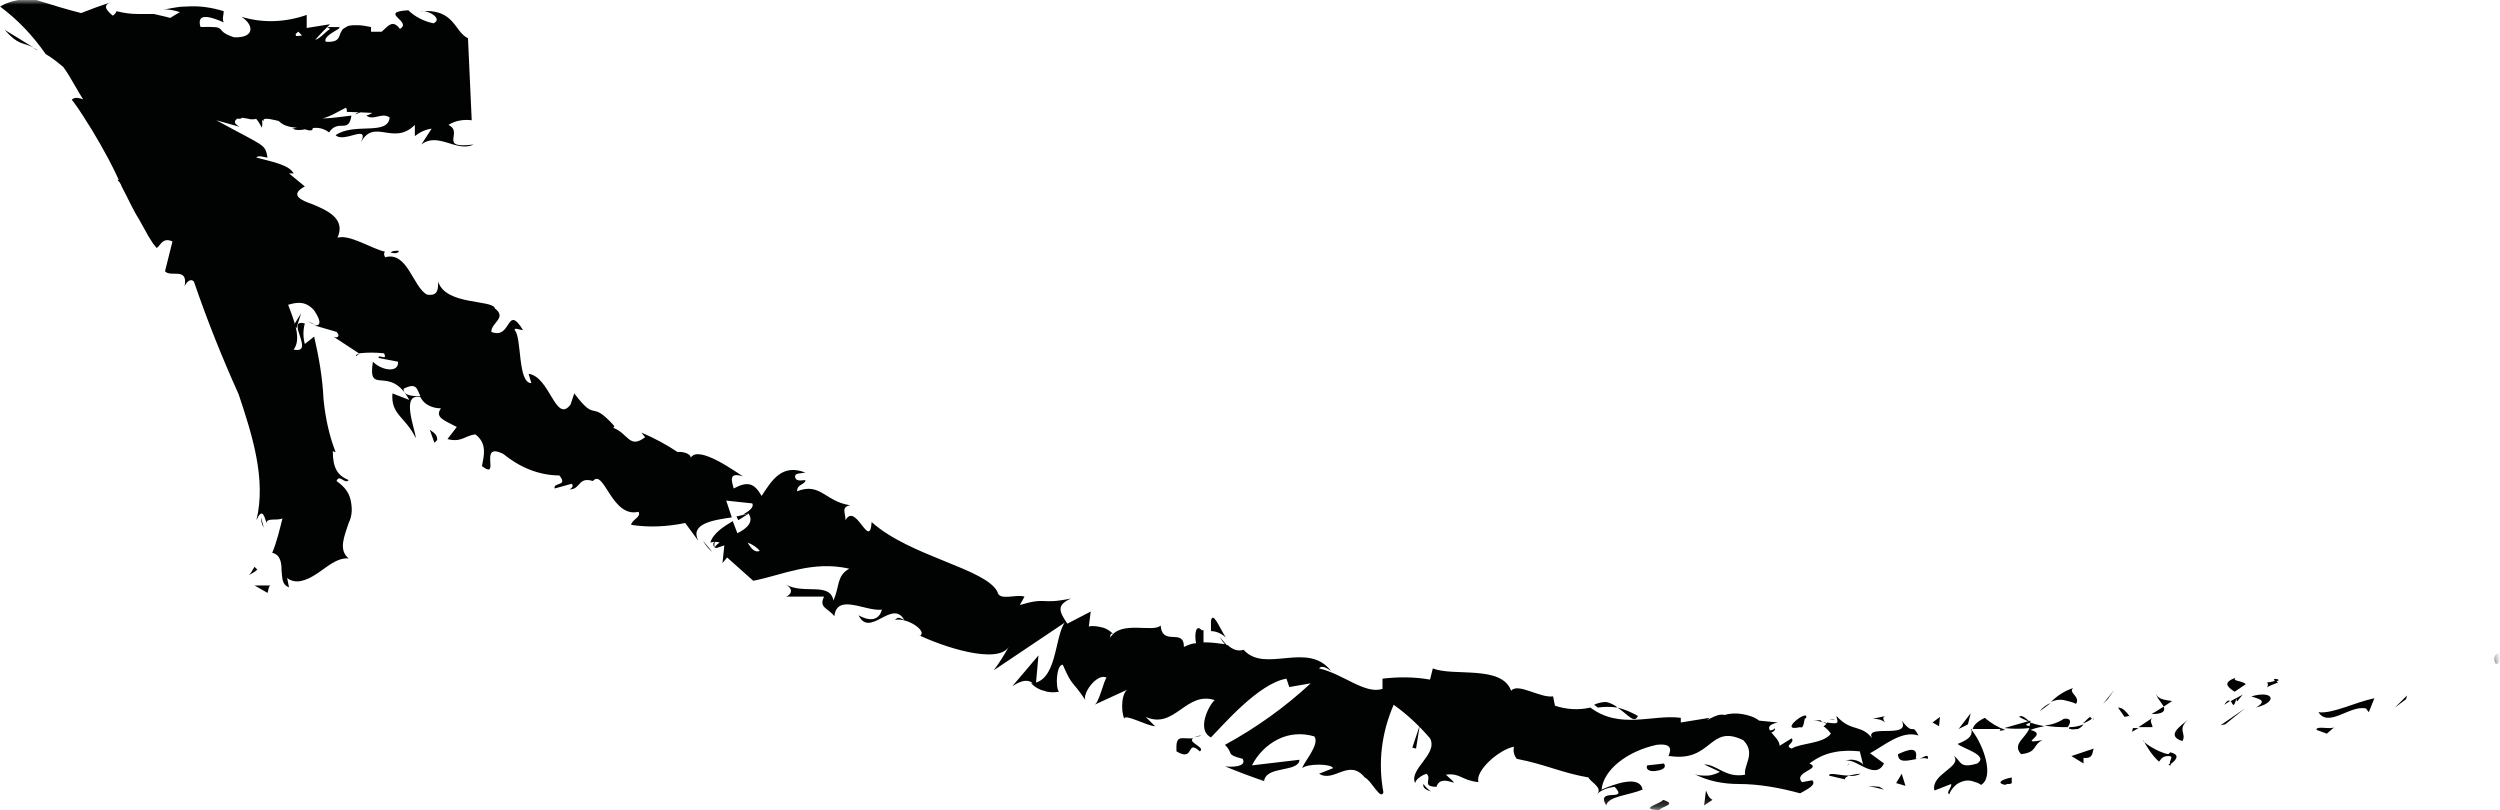<?xml version="1.0" encoding="UTF-8" standalone="no"?>
<!-- Generator: Adobe Illustrator 26.0.3, SVG Export Plug-In . SVG Version: 6.00 Build 0)  -->

<svg
   version="1.0"
   id="katman_1"
   x="0px"
   y="0px"
   viewBox="0 0 268.175 86.9"
   xml:space="preserve"
   width="268.175"
   height="86.9"
   xmlns="http://www.w3.org/2000/svg"
   xmlns:svg="http://www.w3.org/2000/svg">
<style
   type="text/css"
   id="style2">
	.st0{fill:#010202;filter:url(#Adobe_OpacityMaskFilter);stroke:#FFFFFF;stroke-width:19.052;stroke-miterlimit:3.964;}
	.st1{mask:url(#mask-path-0.714075822092155_00000159444839320873470970000012753669590367924401_);}
	.st2{fill:#010202;}
</style>
<defs
   id="defs7"><filter
     id="Adobe_OpacityMaskFilter"
     filterUnits="userSpaceOnUse"
     x="165.9"
     y="182"
     width="268.5"
     height="86.9">
		<feColorMatrix
   type="matrix"
   values="1 0 0 0 0  0 1 0 0 0  0 0 1 0 0  0 0 0 1 0"
   id="feColorMatrix4" />
	</filter></defs>
<mask
   maskUnits="userSpaceOnUse"
   x="165.9"
   y="182"
   width="268.5"
   height="86.9"
   id="mask-path-0.714075822092155_00000159444839320873470970000012753669590367924401_">
	<path
   class="st0"
   d="M 433.1,251.8 C 345.5,286.1 231.2,245.4 172.7,187 v 0 l 47,3.8 -47,-3.8 30.5,61"
   id="path9" />
</mask>
<g
   class="st1"
   mask="url(#mask-path-0.714075822092155_00000159444839320873470970000012753669590367924401_)"
   id="g168"
   transform="translate(-166.2,-182)">
	<path
   class="st2"
   d="m 434,253.2 c 0.6,0 0.3,-1 0.3,-1.2 -1,0.3 -0.3,1.5 -0.3,1.2 z"
   id="path12" />
	<path
   class="st2"
   d="m 424.3,257 0.1,-0.4 -1.3,1.3 z"
   id="path14" />
	<path
   class="st2"
   d="m 414.9,258.4 c 1.1,1.7 3.4,-0.8 5.1,-0.4 l 0.3,0.4 0.6,-1.5 c -2,0.4 -4.5,1.7 -6,1.5 z"
   id="path16" />
	<path
   class="st2"
   d="m 409.4,255.2 c 0.4,0.7 -1,0.8 1.2,0 -0.1,0 -0.2,-0.1 -0.2,-0.2 -0.4,0.1 -0.7,0.2 -1,0.2 z"
   id="path18" />
	<path
   class="st2"
   d="m 410.3,255.1 c 1,-0.2 -0.7,-0.5 0,0 z"
   id="path20" />
	<path
   class="st2"
   d="m 405.9,256.2 1.2,-0.8 c -0.3,-0.4 -1.5,-0.3 -1.1,-0.7 -1.3,0.5 -1,0.9 -0.1,1.5 z"
   id="path22" />
	<path
   class="st2"
   d="m 404.8,257.6 0.6,-0.4 c -0.1,-0.1 -0.3,-0.1 -0.6,0.4 z"
   id="path24" />
	<path
   class="st2"
   d="m 406.8,256.5 -1.3,0.7 c 0.2,0.3 0.3,0.9 0.6,-0.3 0,0.7 0.2,0.1 0.7,-0.4 z"
   id="path26" />
	<path
   class="st2"
   d="m 407.7,256.7 c 0.8,0.3 1.8,0.4 0.5,1.2 2.4,-0.6 1.9,-1.9 -0.5,-1.2 z"
   id="path28" />
	<path
   class="st2"
   d="m 414.7,260.3 1.1,0.4 0.8,-0.7 c -0.4,0.3 -2,-0.2 -1.9,0.3 z"
   id="path30" />
	<path
   class="st2"
   d="m 397.5,256.4 c 0,0.4 0.6,1 0.8,1.4 l 0.9,-0.6 c -0.7,-0.1 -1.6,-0.2 -1.7,-0.8 z"
   id="path32" />
	<path
   class="st2"
   d="m 398.3,257.8 -1.3,0.8 c 1.2,0 1.5,-0.3 1.3,-0.8 z"
   id="path34" />
	<path
   class="st2"
   d="m 404.9,259.7 2.1,-1.7 -2.6,1.8 z"
   id="path36" />
	<path
   class="st2"
   d="m 392.3,257 0.7,-1 -1.2,1.5 z"
   id="path38" />
	<path
   class="st2"
   d="m 388.9,257.5 c 0.5,-0.8 -0.9,-1.2 -0.3,-1.7 -0.9,0.3 -1.7,0.8 -2.4,1.5 0.4,-0.2 0.9,-0.3 1.4,-0.2 0.4,0.1 0.9,0.2 1.3,0.4 z"
   id="path40" />
	<path
   class="st2"
   d="m 385,258.3 c 0.4,-0.3 0.8,-0.6 1.2,-0.9 -0.5,0.2 -0.9,0.5 -1.2,0.9 z"
   id="path42" />
	<path
   class="st2"
   d="m 394.6,258.8 c -0.1,-0.2 -0.3,-0.4 -0.5,-0.6 -0.2,-0.2 -0.5,-0.3 -0.7,-0.3 l 0.7,1 z"
   id="path44" />
	<path
   class="st2"
   d="m 394.7,258.8 h -0.1 c 0,0 0.1,0.1 0.1,0 z"
   id="path46" />
	<path
   class="st2"
   d="m 400.9,259.2 c -0.8,0.7 -2.4,1.7 -0.6,2.3 0.5,-0.8 -0.6,-1.2 0.6,-2.3 z"
   id="path48" />
	<path
   class="st2"
   d="m 395.6,260 h 1.5 c 0,-0.3 -0.4,-0.7 0,-1 z"
   id="path50" />
	<path
   class="st2"
   d="m 394.9,260.5 0.7,-0.4 H 395 Z"
   id="path52" />
	<path
   class="st2"
   d="m 387.6,259.1 c -0.6,0.4 -1.4,0.7 -2.1,0.7 0.8,0.2 1.7,0.2 2.5,0.2 0.3,-0.4 0.5,-1 -0.4,-0.9 z"
   id="path54" />
	<path
   class="st2"
   d="m 390.8,259.1 h -0.1 c 0,0 0.1,0.2 0.1,0 z"
   id="path56" />
	<path
   class="st2"
   d="m 377.6,260.2 0.1,0.2 v -0.2 z"
   id="path58" />
	<path
   class="st2"
   d="m 388.3,260.2 c 0.2,0.1 0.5,0 0.8,0 0.2,-0.1 0.4,-0.2 0.6,-0.5 -0.5,0.2 -1,0.3 -1.5,0.3 -0.1,0.1 -0.1,0.2 0.1,0.2 z"
   id="path60" />
	<path
   class="st2"
   d="m 382.8,258.9 c 0.4,0.2 0.7,0.4 1.1,0.5 -0.3,-0.3 -0.9,-0.8 -1.1,-0.5 z"
   id="path62" />
	<path
   class="st2"
   d="m 390.4,258.9 c -0.1,-0.3 -0.1,-0.1 0,0 z"
   id="path64" />
	<path
   class="st2"
   d="m 390.4,258.9 c -0.3,0.2 -0.5,0.5 -0.8,0.7 0.4,-0.1 0.7,-0.3 1,-0.5 z"
   id="path66" />
	<path
   class="st2"
   d="m 375.3,267.2 c 0.1,-0.3 0.3,-0.6 0.6,-0.9 0.3,-0.3 0.6,-0.4 0.9,-0.5 0.3,-0.1 0.7,-0.1 1,0 0.3,0.1 0.7,0.2 0.9,0.4 1.4,-0.8 0.4,-4.1 -1,-5.9 0,0.5 0,0.9 -1.5,1.5 0.5,0.5 3.4,1.2 2.1,2.1 -2,0.6 -1.7,-0.3 -2.5,-0.8 0.9,1.2 -2.5,1.9 -2.1,3.7 l 1.8,-0.7 c 0.1,0.4 -0.6,0.9 -0.2,1.1 z"
   id="path68" />
	<path
   class="st2"
   d="m 380.7,260.4 0.6,-0.1 c -0.8,-0.3 -1.5,-0.7 -2.2,-1.3 -1,0.5 -1.2,0.9 -1.3,1.2 h 3 z"
   id="path70" />
	<path
   class="st2"
   d="m 383.9,260.1 c -0.4,1.1 -1.9,1.7 -0.9,2.8 1.8,-0.2 1.2,-1 2.3,-1.5 -2.9,0.5 0.8,-0.6 -1.3,-1.1 0.5,-0.2 1,-0.3 1.5,-0.4 -0.5,-0.1 -1,-0.2 -1.5,-0.4 0.1,0 0.2,0.2 0,0 -0.2,-0.2 0,0 0,0 l -0.1,0.4 c -0.8,-0.2 0,-0.3 0.1,-0.4 v -0.2 l -2.8,0.8 c 0.9,0.1 1.8,0.1 2.7,0 z"
   id="path72" />
	<path
   class="st2"
   d="m 399.1,264.1 c 0,0 -0.1,-0.1 0,0 -0.1,-0.1 -0.1,-0.2 -0.1,-0.2 -0.2,0.1 -0.3,0.2 0.1,0.2 z"
   id="path74" />
	<path
   class="st2"
   d="m 397.8,263.7 c 0.2,-0.2 0.3,-0.6 1,-0.6 0.7,0 0,0.5 0.2,0.9 0.4,-0.3 1.3,-1 0,-1.3 l -0.2,0.2 c -1.2,-0.2 -2.9,-1.4 -2.7,-1.5 0.4,0.7 0.9,1.6 1.7,2.3 z"
   id="path76" />
	<path
   class="st2"
   d="m 390.8,262.3 -2.4,0.8 1.3,0.8 v -0.6 c 1.1,0.1 0.9,-0.6 1.1,-1 z"
   id="path78" />
	<path
   class="st2"
   d="m 377.3,259.7 0.3,-1.2 -1.3,1.7 z"
   id="path80" />
	<path
   class="st2"
   d="m 374.2,259.9 0.1,-1 -0.8,0.6 z"
   id="path82" />
	<path
   class="st2"
   d="m 200.1,216.8 c -0.3,0 -0.5,-0.2 -0.8,-0.3 0.3,0.2 0.5,0.3 0.8,0.3 z"
   id="path84" />
	<path
   class="st2"
   d="m 204.4,220.2 0.4,-0.3 c -0.3,0.1 -0.5,0.2 -0.4,0.3 z"
   id="path86" />
	<path
   class="st2"
   d="m 297.7,250.4 c -0.7,-1.1 -1.4,-2.9 -1.6,-1.8 v 1.1 c 0.6,0 1.2,0.3 1.6,0.7 z"
   id="path88" />
	<path
   class="st2"
   d="m 245.2,237.4 0.2,0.4 1.1,-0.7 z"
   id="path90" />
	<path
   class="st2"
   d="m 242.6,241.2 -1,-1.2 c 0.3,0.5 0.6,0.9 1,1.2 z"
   id="path92" />
	<path
   class="st2"
   d="m 169.8,187.1 -3.1,-1.9 c 1.5,1.7 1.9,1.3 3.1,1.9 z"
   id="path94" />
	<path
   class="st2"
   d="m 341.9,258.8 c -0.7,-0.4 -1.4,-0.7 -2.2,-0.9 1.1,0.7 1.8,1.8 2.2,0.9 z"
   id="path96" />
	<path
   class="st2"
   d="m 209,208.9 c -0.5,0 -0.7,0 -0.9,0.2 0.5,0.1 0.8,0.1 0.9,-0.2 z"
   id="path98" />
	<path
   class="st2"
   d="m 337.2,257.6 c 0.1,0.1 0.3,0.2 0.4,0.3 0.7,-0.1 1.4,-0.1 2.1,0 -0.3,-0.3 -0.8,-0.5 -1.2,-0.6 -0.4,0 -0.9,0.1 -1.3,0.3 z"
   id="path100" />
	<path
   class="st2"
   d="m 194.6,206.1 v 0.3 c 0,0 0.1,-0.2 0,-0.3 z"
   id="path102" />
	<path
   class="st2"
   d="m 194.5,238.6 c -0.1,-0.4 -0.2,-0.7 -0.3,-1.1 0,0.4 0.1,0.8 0.3,1.1 z"
   id="path104" />
	<path
   class="st2"
   d="m 364.7,263.7 c -0.1,0.1 -0.2,0.1 -0.2,0.2 0,0.1 -0.1,0.2 -0.1,0.3 0,-0.2 0.1,-0.4 0.3,-0.5 z"
   id="path106" />
	<path
   class="st2"
   d="m 329.6,263.7 c 0.1,0.1 0.1,0 0,0 z"
   id="path108" />
	<path
   class="st2"
   d="m 362.5,259.8 c -0.3,-0.2 -0.5,-0.3 -0.8,-0.4 0.3,0.2 0.5,0.3 0.8,0.4 z"
   id="path110" />
	<path
   class="st2"
   d="m 362.4,259.2 h 0.6 c 0.1,0 -0.1,-0.1 -0.6,0 z"
   id="path112" />
	<path
   class="st2"
   d="m 360.6,259.3 c 0.4,0 0.7,0 1.1,0.2 0,0 -0.2,-0.2 -0.2,-0.2 0.1,-0.1 -0.4,0 -0.9,0 z"
   id="path114" />
	<path
   class="st2"
   d="m 204.9,194 h -0.2 c -0.7,0.4 -0.3,0.3 0.2,0 z"
   id="path116" />
	<path
   class="st2"
   d="m 274.8,255.6 c 1.4,-0.9 2,-0.6 2.5,0 l 0.3,-3.3 z"
   id="path118" />
	<path
   class="st2"
   d="m 188.2,206.5 c 0.3,0.8 0.7,1.6 1.1,2.5 -4,-1.7 -5.7,-4.1 -4.9,-1.4 1.9,-0.5 4.1,1.5 6.2,3.6 0.6,0.5 1.1,1 1.6,1.5 0.3,0.3 0.7,0.5 1.1,0.6 0.3,0.2 0.7,0.2 1,0.1 0.3,-0.1 0.7,-0.2 0.9,-0.5 l 0.4,1.3 c -0.2,-0.3 -0.4,0 -0.6,-0.4 0.7,2.8 2.9,-0.8 4.9,1.5 0.6,0.9 0.9,1.7 0,1.6 l 2.4,0.7 c 0.5,0.5 0,0.8 -0.5,0.4 l 2.9,1.9 c 0.9,-0.1 1.8,-0.1 2.7,0 0.4,0.9 -0.6,0 -0.6,0.5 l 2.1,0.4 c 0.1,1.2 -1.7,1 -2.7,0 -0.6,3.8 1.8,0.2 3.9,4.1 l -1.8,-0.7 c -0.2,2.3 1.4,2.5 2.5,4.8 0,-0.8 -1.7,-4.9 0.5,-4.4 0.2,0.4 0.5,0.7 0.9,0.9 0.4,0.2 0.8,0.3 1.3,0.3 -0.7,1 0.4,1.3 1.7,2 l -1,1.3 c 1.5,0.4 1.9,-0.4 3,-0.5 1.3,1 0.9,2.3 0.7,3.4 2.1,1.6 -0.5,-2.7 2.3,-1.3 1.7,1.4 3.8,2.3 6,2.3 1,1.2 -0.7,0.7 -0.5,1.4 l 1.8,-0.5 c 0.3,0.2 0,0.5 -0.2,0.6 1.2,0 0.9,-1.4 2.5,-0.9 1.2,-1.4 2,4 4.9,3.3 0.3,0.6 -0.7,0.8 -0.8,1.4 1.9,0.3 3.9,0.2 5.8,-0.2 l 1.4,1.9 c -0.9,-1.8 1.5,-2.2 3.6,-2.5 -0.2,-0.6 -0.4,-1.2 -0.6,-1.8 l 2.8,0.3 c 0.2,0.4 -0.3,0.8 -1,1.2 0.2,0 0.4,-0.1 0.6,-0.1 0.6,0.9 -0.2,1.6 -1.2,2.1 l -0.5,-1.3 c -1,0.6 -2.1,1.3 -2.4,2.3 0.3,-0.1 0.7,-0.1 1,0 -0.3,0.2 -0.5,0.4 -0.5,0.5 0,0.2 0.4,0 1,-0.2 l -0.2,1.9 0.5,-0.6 2.8,2.5 c 3.1,-0.6 6.3,-2.2 10.3,-1.3 -1.4,0.8 -1,1.9 -1.7,3.4 -0.4,-2 -3.2,-0.6 -5.1,-1.7 1,0.6 0.4,1.2 0,1.3 h 4.1 c -0.6,1.2 0.4,1.2 1.1,2.1 0.3,-2.5 3.3,-0.5 5.1,-0.7 -0.2,0.8 -0.9,1.5 -2.5,0.6 1.2,2.5 3.6,-1.8 4.9,0.5 -0.5,-0.2 -0.6,-0.4 -1,0 1.3,-0.3 3.5,1.2 2.7,1.7 l -0.4,-0.2 c 2.8,1.4 8.7,3.3 9.9,1.4 -0.5,0.9 -1,1.7 -1.6,2.5 l 7.6,-5.1 c -1.1,1.6 -0.8,6.4 -3.6,6.5 0.4,0.4 0.9,0.7 1.4,0.8 0.5,0.2 1.1,0.2 1.6,0.1 -0.4,-0.4 -0.3,-2.9 0.4,-2.9 1.1,2.5 0.9,1.5 2.5,3.9 -0.6,-0.6 1.2,-3.1 2.2,-2.5 -0.3,0.3 -0.8,2.7 -1.3,2.9 l 3.7,-1.7 c -0.8,0.2 -0.9,2.3 -0.5,3.2 0,-0.6 2.5,0.8 3.3,0.8 l -1,-1 c 3.1,1.4 4.3,-2.8 7.4,-1.8 -0.6,0.5 -2,3.2 -0.4,4 1.2,-1.2 5.1,-5.8 8.1,-6.3 l 0.3,0.9 2.3,-0.4 c -2.8,2.6 -5.9,4.8 -9.2,6.6 1,1 0,1 1.9,1.5 0.5,0.9 -1.3,0.9 -1.9,0.8 1.4,0.6 2.8,1.1 4.2,1.6 0.2,-1.7 3.7,-0.9 3.8,-2.3 l -5.1,0.6 c 0.6,-1.2 1.6,-2.2 2.8,-2.8 1.2,-0.6 2.6,-0.7 3.9,-0.3 0.6,0.9 -1.2,2.8 -1.3,3.4 0.5,-0.5 3.1,-0.5 3.3,0 l -1.5,0.6 c 1.6,1 3.2,-1.7 4.9,0.4 0.7,0.3 1.7,2.5 2,1.6 -0.6,-3.2 -0.2,-6.4 1.1,-9.4 1.4,1 2.7,2.2 3.9,3.6 0.9,1.7 -2.3,3.3 -1.6,4.8 0.1,-0.5 0.9,-0.9 1.2,-1 0.7,0.5 -0.6,1.4 1.1,1.4 0.5,-1.7 3.2,0.7 1,-1.3 1.6,-0.2 1.6,0.6 3.5,0.8 -0.4,-1.2 2.2,-3.5 3.8,-3.8 -0.1,0.5 0,0.9 0.3,1.3 3.1,0.6 4.8,1.5 7.7,2 0.2,0.5 1.6,1.1 0.9,1.8 0.5,-0.5 1.2,-0.7 1.9,-0.8 1.6,1.7 -2.1,0 -0.9,2 0.2,-1 2.5,-1.1 3.9,-1.7 -0.3,-1.6 -3,-0.6 -4.4,0 0.2,-2.1 2.7,-4.1 5.9,-4.8 2.5,-0.3 0.9,1.5 1.4,1.2 4.6,0.7 4.2,-3.5 7.9,-1.7 1.4,1.4 0,2.7 0.2,3.7 -2.1,0.4 -3,-1.1 -4.4,-1.1 l 1.7,0.8 c -0.4,0.2 -0.9,0.4 -1.4,0.4 -0.5,0 -1,0 -1.4,-0.2 1.5,0.8 3.2,1.1 4.8,1.1 2.2,0 4.4,0.4 6.6,1 0.7,-0.4 1.8,-0.9 1.3,-1.4 l -1.1,0.2 c -1,-1.1 2.2,-1.4 0.8,-2 0.8,-0.6 1.6,-1 2.6,-1.2 0.9,-0.2 1.9,-0.2 2.8,-0.1 l 0.4,1.6 c 0,-0.5 -1.4,-1 -2,-0.5 0.9,-0.7 3.2,2.2 4.2,0.2 l -1.5,-1.1 c 1.5,-0.8 3.4,-2.5 5.2,-1.9 -0.8,-1.5 -0.4,0.2 -1.8,-1.6 1.1,2.2 -4.8,0 -2.9,2.3 -1.3,-2.1 -2.4,-0.9 -4.1,-2.8 0,0.5 0.6,1 -1,0.7 -0.1,0.2 -0.2,0.3 -0.4,0.4 0.3,0.2 0.6,0.5 0.8,0.8 -0.8,1.1 -3.3,1 -4.2,1.6 -0.9,-0.3 0.4,-0.6 0,-1.1 l -1.3,0.8 c 0,-1.1 -2.4,-2 -0.2,-2.5 l -2,-0.2 c -0.5,-0.4 -1.2,-0.6 -1.8,-0.7 -0.6,-0.1 -1.3,-0.1 -1.9,0.1 -0.9,-0.3 -2.5,1.1 -1.6,0.3 l -3.1,0.5 V 259 c -3,-0.4 -6.5,1.3 -9.7,-1.1 -1.3,0.3 -2.6,0.2 -3.8,-0.2 l -0.2,-1 c -1.4,0.2 -3.8,-1.5 -4.5,-0.6 -1,-2.8 -6.2,-1.5 -8.4,-2.4 l -0.3,1.2 c -1.7,-0.3 -3.4,-0.3 -5.1,-0.1 v 1.1 c -1.9,0.6 -4.2,-1.6 -6.8,-2.2 0.3,-0.4 0.9,0 1.3,0.3 -2.5,-3.3 -7.1,0.3 -9.4,-2.3 -0.3,0.1 -0.6,0.1 -0.9,0 -0.3,-0.1 -0.6,-0.3 -0.8,-0.5 0.1,0 0.1,0 0.2,0 -0.1,0 -0.2,0 -0.3,0 l -0.8,-0.9 c 0.2,0.3 0.4,0.6 0.6,0.8 -0.7,-0.1 -1.5,-0.2 -2.3,-0.2 v -1.3 h -0.2 c -0.6,-0.7 -0.8,0.4 -0.6,1.4 -0.4,0 -0.9,0.2 -1.3,0.4 0,-2.1 -2.3,0 -2.5,-2.3 -0.8,0.8 -4.3,-0.6 -5.4,1.3 0,-0.3 0,-0.5 0.3,-0.4 -0.3,-0.3 -0.7,-0.6 -1.2,-0.7 -0.4,-0.1 -0.9,-0.2 -1.4,-0.1 l 0.2,-1.6 -2.5,1.3 c -0.9,-1.3 -1.2,-2 0.4,-2.7 -3.4,0.7 -2.5,-0.2 -5.5,0.7 l 0.5,-0.9 c -0.9,-0.3 -2.7,0.5 -2.9,-0.5 -1.2,-2.5 -9.4,-3.8 -13.5,-7.5 -0.2,3.1 -1.7,-2.2 -2.8,-0.2 0,-0.8 -0.5,-1.4 0.5,-1.6 -2.7,-0.4 -3.2,-2.5 -5.7,-1.5 0,-0.8 0.9,-0.7 0.9,-1.2 -0.3,0 -1,0.2 -1.1,-0.3 -0.1,-0.5 0.6,-0.4 1.1,-0.5 -2.5,-1 -3.6,0.8 -4.7,2.5 -0.8,-1.4 -1.5,-1.6 -3,-0.8 -0.2,-0.8 -0.6,-1.8 1,-1.3 -0.8,-0.5 -4.8,-3.4 -5.6,-2 0,-0.5 -1.1,-0.7 -1.4,-0.6 -1.2,-0.8 -2.5,-1.5 -3.9,-2.1 l 0.4,0.5 c -1.7,1.3 -1.8,-0.4 -3.4,-1 l 0.1,-0.2 c -2.7,-3 -1.8,-0.2 -4.3,-3.5 l -0.4,1.2 c -1.6,2.1 -2.2,-3 -4.5,-3.3 l 0.3,1 c -1.5,0 -1,-4.9 -1.8,-5.7 0,-0.3 0.5,0 0.9,0 -1.8,-2.9 -1.2,1.1 -3.4,0.2 0,-1 1.7,-1.5 0.4,-2.5 -0.2,-1 -5.3,-0.3 -6.1,-2.9 0,0.8 0,1.6 -1.2,1.4 -1.5,-0.8 -2.1,-4.7 -4.5,-4 0,-0.1 -0.1,-0.2 -0.1,-0.3 0,-0.1 0,-0.2 0.1,-0.3 -1.4,-0.3 -3.8,-1.9 -5.1,-1.5 0.9,-2 -1,-2.9 -2.7,-3.6 -1.2,-0.4 -2.5,-1 -0.8,-1.9 l -1.7,-1.4 h 0.5 c -0.5,-0.9 -2.1,-1.2 -4,-1.7 0.2,-0.3 0.9,0 1.2,0 -0.3,-1.5 -0.2,-1.1 -5.5,-4 l 2.5,0.7 c -0.9,-0.5 -0.4,-0.8 0,-1 0.4,-0.3 0,-0.2 0.2,0 0.3,0.1 0.7,0.1 1,0.2 0.5,0 0.8,0 0.5,-0.4 0.3,0.2 0.6,0.4 0.9,0.6 -0.4,-0.7 2.5,0.2 3.9,0.7 1.4,0.5 1.9,0.6 0.6,-1.7 0.3,-0.4 0.6,-0.8 1,-1.1 -1.3,-0.2 -1.6,-0.7 -1.7,-1.3 0,-0.6 0.3,-1.1 -0.7,-1.5 0.8,0 1.6,0.2 2.3,0.7 0.6,0.4 0.8,0.9 0.2,1 l -0.3,-0.3 c 0.1,0.4 0.4,0.8 0.7,1.1 0.4,0.3 0.8,0.4 1.3,0.4 0.8,0.2 1.7,0.2 1.6,1 3.7,0.1 7.4,0.4 11.1,0.9 l -0.5,-9.5 h -8.6 l 0.7,1.9 h -2.2 c 0,0 -0.7,-1.4 0.8,-1.4 -0.8,-1 -2.5,0.9 -2.5,1.2 -3,-0.9 1.2,-2.1 0.3,-2.2 h -1.2 l 0.3,0.2 c -1,0.7 -1.2,1.5 -3,1.3 -1.1,-0.5 -0.5,-1.2 -0.9,-1.3 0,0 0,-0.2 -0.7,0 l -3.9,-0.7 c 0.6,0.6 1.1,1.2 1.7,1.7 -1.7,0.5 -3.7,-0.7 -1.7,1.4 -1,-0.9 -2.3,-1.6 -3.6,-2 -1.8,-0.7 -3.6,-1.2 -5.5,-1.7 -0.4,-0.1 -0.9,-0.2 -1.3,-0.3 h -1.1 -0.6 c -0.8,0 -1.5,-0.1 -2.3,-0.3 -0.2,0.5 -0.7,0.7 -1.3,0.7 -0.3,0 -0.7,0 -1,0 -0.2,0 -0.4,0 -0.6,0 -0.3,0 -0.5,0.1 -0.8,0.3 0.2,0 0.5,0 0.7,0.1 0.2,0.1 0.4,0.2 0.6,0.4 0.3,0.3 0.1,0.6 -0.6,1.3 -1.1,-1.3 -2.3,-0.7 -2.5,0.3 -0.3,1 0.2,1.8 -1.1,1.7 0.8,0 1.2,1.1 1.7,2.3 0.5,1.2 1.5,2.5 2.5,2.2 0.3,1.3 -1.7,-0.6 -2.4,0.2 0.8,1 1.5,2.2 2.2,3.3 1.2,2 2.3,4 3.2,6.1 0.6,1.1 1.1,2.3 1.8,3.4 l 1,1.8 0.5,0.8 0.4,0.5 c 0.4,-0.2 0.6,-1.2 1.7,-0.7 l -0.8,3.2 c 0.6,0.7 2.5,-0.5 2.1,1.6 0.2,-0.4 0.6,-0.9 1,-0.5 1.4,4.1 3,8.1 4.8,12.1 1.4,4.2 3,9.1 1.9,13.5 0.6,-1.3 0.8,-0.6 1.1,0.3 0,-0.6 1.1,-0.2 1.7,-0.5 -0.3,1.2 -0.6,2.5 -1.1,3.7 0.9,0.2 1,1.1 1,1.9 0.1,0.8 0,1.5 0.8,1.8 l -0.2,-1 c 0.9,0.7 2,0.3 3.1,-0.4 1.1,-0.7 2.2,-1.8 3.5,-1.7 -1.1,-0.9 -0.5,-2.3 0,-3.8 0.4,-0.8 0.4,-1.6 0.2,-2.5 -0.2,-0.9 -0.8,-1.5 -1.5,-2 0.3,-0.8 0.9,0.4 1.3,-0.1 -1.2,-0.5 -1.7,-1.3 -1.7,-3.1 l 0.3,0.1 c -0.7,-1.8 -1.1,-3.7 -1.3,-5.7 -0.1,-2.3 -0.5,-4.5 -1,-6.7 l -1,0.8 c -0.2,-0.7 -0.2,-1.5 0,-2.2 -2.2,-0.6 1.2,3.3 -1.2,2.8 0.9,-1.2 0,-3.2 -0.7,-5.1 -0.7,-1.9 -1.6,-3.7 -0.6,-4.8 -0.8,-1.7 -1,1.1 -1.8,-0.5 l 0.4,-0.8 h -1.1 c -0.2,-0.4 -0.2,-0.9 -0.1,-1.4 0.1,-0.5 0.4,-0.9 0.8,-1.2 0,0.3 0.6,0.7 0.7,0.9 0,-1.8 -2.5,-3.7 -2.5,-4.3 l 0.5,1.8 -1.4,-1.9 c -0.3,-0.3 -0.5,-0.7 -0.7,-1 -0.4,-0.8 -1,-1.5 -1.6,-2.2 -0.7,-0.7 -1.4,-1.4 -2.2,-2 l -0.8,-0.2 c -1.4,-1.2 -1.4,-1.6 -1.3,-1.7 0.2,-0.2 0.4,-0.2 -0.6,-1.5 l 0.3,0.2 c -1.3,-1 -1.8,-2.3 -1,-2.5 0.3,0.6 1.2,0.9 2,1.3 0.8,0.3 1.4,0.8 2,1.5 -0.1,-0.5 -0.3,-0.9 -0.6,-1.2 -0.6,-0.7 -1.2,-1.4 -1.6,-2.2 l 1.7,1.4 c -0.6,-0.9 -1,-1.5 0.2,-1.4 -0.2,0.3 0.5,0.8 1,1.4 0.6,0.4 1,1 1.2,1.6 2.1,1.5 2.1,1 2.5,0.8 0.4,-0.3 1,-0.5 1.9,1.2 0.4,-2.5 -2.5,-1.9 -2.2,-2.4 -0.5,-0.5 -0.6,-1 -0.2,-1.3 0.2,-0.1 0.5,-0.2 0.8,-0.3 0.3,0 0.6,0 0.8,0.1 0.6,0.1 1.1,1.1 1.8,2 0.6,0.9 0.8,1.8 2.8,1.9 -0.4,0 -0.4,0.2 -0.7,0 1.2,0.8 2.5,-0.7 4.1,0.5 1,-1.5 2.1,0.2 2.4,-1.8 -1,0.1 -2.1,0.3 -3.1,0.3 1.8,-0.4 3.5,-2.5 6.4,-1.5 -0.5,0.5 -1,1 -1.7,1.2 0.8,0.6 1.6,-0.4 2.5,0.2 -0.2,2 -3.8,0.5 -5.8,1.9 0.9,0.9 3.7,-1.3 2.7,0.8 1.4,-2.7 3.5,0.4 5.8,-1.9 v 1.2 c 0.5,-0.4 1.1,-0.7 1.8,-0.8 l -1.1,1.7 c 1.8,-1.4 3.8,0.9 5.6,0 -3.9,0.5 -1,-1.3 -2.7,-2.1 0.8,-0.5 1.7,-0.6 2.5,-0.5 l -0.4,-8.8 c -1.5,-0.7 -1.4,-3.2 -5.1,-2.9 0.7,-0.2 2.5,0.8 1.4,1.3 -1,-0.2 -2,-0.7 -2.7,-1.4 -3.3,0.2 0.5,1.2 -0.9,2 -1.1,-1.5 -1.6,0.6 -3.1,1 v -1.2 c -0.5,-0.1 -1,-0.2 -1.5,-0.2 -0.3,0 -0.7,0 -1,0.1 -0.2,0.1 -0.3,0.2 -0.5,0.3 -0.1,0.1 -0.2,0.3 -0.3,0.5 -0.2,0.6 -0.3,1.2 -2.7,0.7 0.5,-0.6 1,-1.1 1.6,-1.7 l -2.5,0.4 v -1.4 c -2.3,0.8 -4.7,0.9 -7,0.2 1.4,0.9 1.4,2.3 -0.8,2.2 -2.4,-0.8 -0.3,-1.2 -3.6,-1.1 -0.2,-0.8 -0.2,-1.7 2.5,-0.5 -0.2,-0.4 0,-0.8 0,-1.2 -1.3,-0.4 -2.6,-0.6 -4,-0.5 -1.2,0 -1.9,0.3 -2.5,0.3 0.6,0 1.2,0.1 1.8,0.3 -0.9,0.5 -1.8,1.1 -2.7,1.8 -1.4,-0.4 -1.4,-0.8 -1.3,-1.2 -0.8,0.2 -0.7,0.7 -1.9,0.8 -1.2,-1 -3,-2 -1.4,-2.5 -1.2,0.4 -2.3,0.8 -3.3,1.2 -1.6,-0.4 -3.2,-0.9 -4.8,-1.4 -1.3,-0.2 -2.7,0 -3.9,0.7 1.9,1.4 3.5,3.1 4.9,5.1 0.7,0.4 1.3,0.9 1.9,1.4 1.8,2.5 2.1,4.8 6.9,8.2 -0.4,0.5 -0.7,1.1 -0.9,1.7 1.4,1.3 1.6,0.7 2.1,0.3 0.5,-0.4 1.2,-0.5 3.3,1.4 3.1,2.5 -1,1.2 -0.7,2.3 1.3,0.7 3.1,1.5 4.6,2.5 1.5,0.8 2.7,2.1 3.4,3.7 -1.6,-0.8 -2.6,-1.8 -3.5,-2.8 z m 23.1,18 c -0.6,0 -1.9,0 -1.8,-0.8 1.4,-0.7 1.4,0 1.8,0.8 z m 36.4,16.6 c -0.5,0.2 -0.9,-0.2 -1.3,-0.9 0.5,0.2 1,0.5 1.3,0.9 z m 106.5,18.8 c -1.1,-0.5 -0.8,-0.3 0,0 z m 2.2,0.6 c 0,0 0.1,-0.1 0.1,-0.1 0,0 0.1,-0.1 0.1,-0.1 0,0 0,-0.1 0,-0.1 0,0 0,-0.1 0,-0.1 -0.2,0.3 -0.7,0.3 -1.3,0.2 0.2,0.2 0.4,0.5 1.1,0.2 z m -158.2,-75.1 0.4,0.4 c -1,0.2 -0.8,-0.1 -0.4,-0.4 z"
   id="path120" />
	<path
   class="st2"
   d="m 242.9,240.8 c -0.1,-0.2 -0.1,-0.5 0,-0.7 -0.2,0.1 -0.3,0.3 0,0.7 z"
   id="path122" />
	<path
   class="st2"
   d="m 170.3,187.4 c -0.2,-0.1 -0.3,-0.2 -0.5,-0.2 z"
   id="path124" />
	<path
   class="st2"
   d="m 319.7,266.9 c -0.3,-0.2 -0.6,-0.5 -0.8,-0.8 -0.1,0.3 0.1,0.6 0.8,0.8 z"
   id="path126" />
	<path
   class="st2"
   d="m 368.5,258.8 -1.4,0.3 c 0.5,0 1,0.1 1.3,0.4 -0.1,-0.2 -0.4,-0.6 0.1,-0.7 z"
   id="path128" />
	<path
   class="st2"
   d="m 381.3,266.2 c 0.2,-0.2 0.5,0 0.7,-0.2 v -0.6 c -1.1,0.2 -1.7,0.6 -0.7,0.8 z"
   id="path130" />
	<path
   class="st2"
   d="m 369.8,262.9 c 0,1 1,0.7 2.1,0.5 h -0.2 c 0.3,-1.4 -0.8,-1 -1.9,-0.5 z"
   id="path132" />
	<path
   class="st2"
   d="m 372.1,263.4 c 0.3,-0.1 0.6,-0.1 0.9,0 0.1,-0.6 -0.4,-0.2 -0.9,0 z"
   id="path134" />
	<path
   class="st2"
   d="m 359.3,260 c 0.5,0.3 0.4,-1.3 0.6,-0.9 0.6,-1.3 -3.2,1.5 -0.6,0.9 z"
   id="path136" />
	<path
   class="st2"
   d="m 370.6,266.3 -0.4,-1.3 -0.6,1 z"
   id="path138" />
	<path
   class="st2"
   d="m 362.4,265.2 1.7,0.4 c 0,-0.2 0.2,-0.3 0.5,-0.4 -1.1,0 -2.2,-0.4 -2.2,0 z"
   id="path140" />
	<path
   class="st2"
   d="m 364.5,265.2 c 0.4,0.1 0.9,0 1.3,-0.2 -0.4,0 -0.8,0.1 -1.3,0.2 z"
   id="path142" />
	<path
   class="st2"
   d="m 368.3,266.7 -0.5,-0.3 -1.2,-0.1 z"
   id="path144" />
	<path
   class="st2"
   d="m 344.7,263.9 -1.8,0.2 c -0.2,0.4 0.2,0.7 0.9,0.6 0.7,-0.1 1.2,-0.3 0.9,-0.8 z"
   id="path146" />
	<path
   class="st2"
   d="m 349.9,267.8 c -0.5,-0.3 -0.5,-0.6 -0.7,-1 l -0.2,1.6 z"
   id="path148" />
	<path
   class="st2"
   d="m 344.6,267.8 c -0.2,0.4 -2.8,1 -0.4,1.1 0.2,-0.4 2,-0.6 0.4,-1.1 z"
   id="path150" />
	<path
   class="st2"
   d="m 317.7,262.2 0.4,0.1 0.4,-2.5 z"
   id="path152" />
	<path
   class="st2"
   d="m 292.4,262.6 c 2,1.2 1,-1.4 2.5,0 0.7,-0.4 -1.4,-1 -0.7,-1.4 -1.3,0.1 -1.9,-0.5 -1.8,1.4 z"
   id="path154" />
	<path
   class="st2"
   d="m 294.3,261.1 c 0.3,-0.1 0.5,-0.1 0.8,-0.2 -0.3,0 -0.6,0.1 -0.8,0.2 z"
   id="path156" />
	<path
   class="st2"
   d="m 193.5,242.8 c -0.2,0.3 -0.3,0.6 -0.6,0.9 0.3,-0.2 0.6,-0.3 0.9,-0.6 z"
   id="path158" />
	<path
   class="st2"
   d="m 195.2,244.8 h -1.7 c 0.5,0.3 0.9,0.5 1.4,0.8 0.1,-0.3 0.1,-0.7 0.3,-0.8 z"
   id="path160" />
	<path
   class="st2"
   d="m 212.8,229.5 0.3,-0.3 c 0,-0.5 -0.2,-0.7 -0.8,-1.1 z"
   id="path162" />
	<path
   class="st2"
   d="m 197.7,216.9 0.3,0.3 0.5,-1.6 z"
   id="path164" />
	<path
   class="st2"
   d="m 178.8,201.3 c 0.9,1 1.8,1.9 2.8,2.7 -2.4,-1.9 -0.6,-3.1 -2.8,-2.7 z"
   id="path166" />
</g>
</svg>
